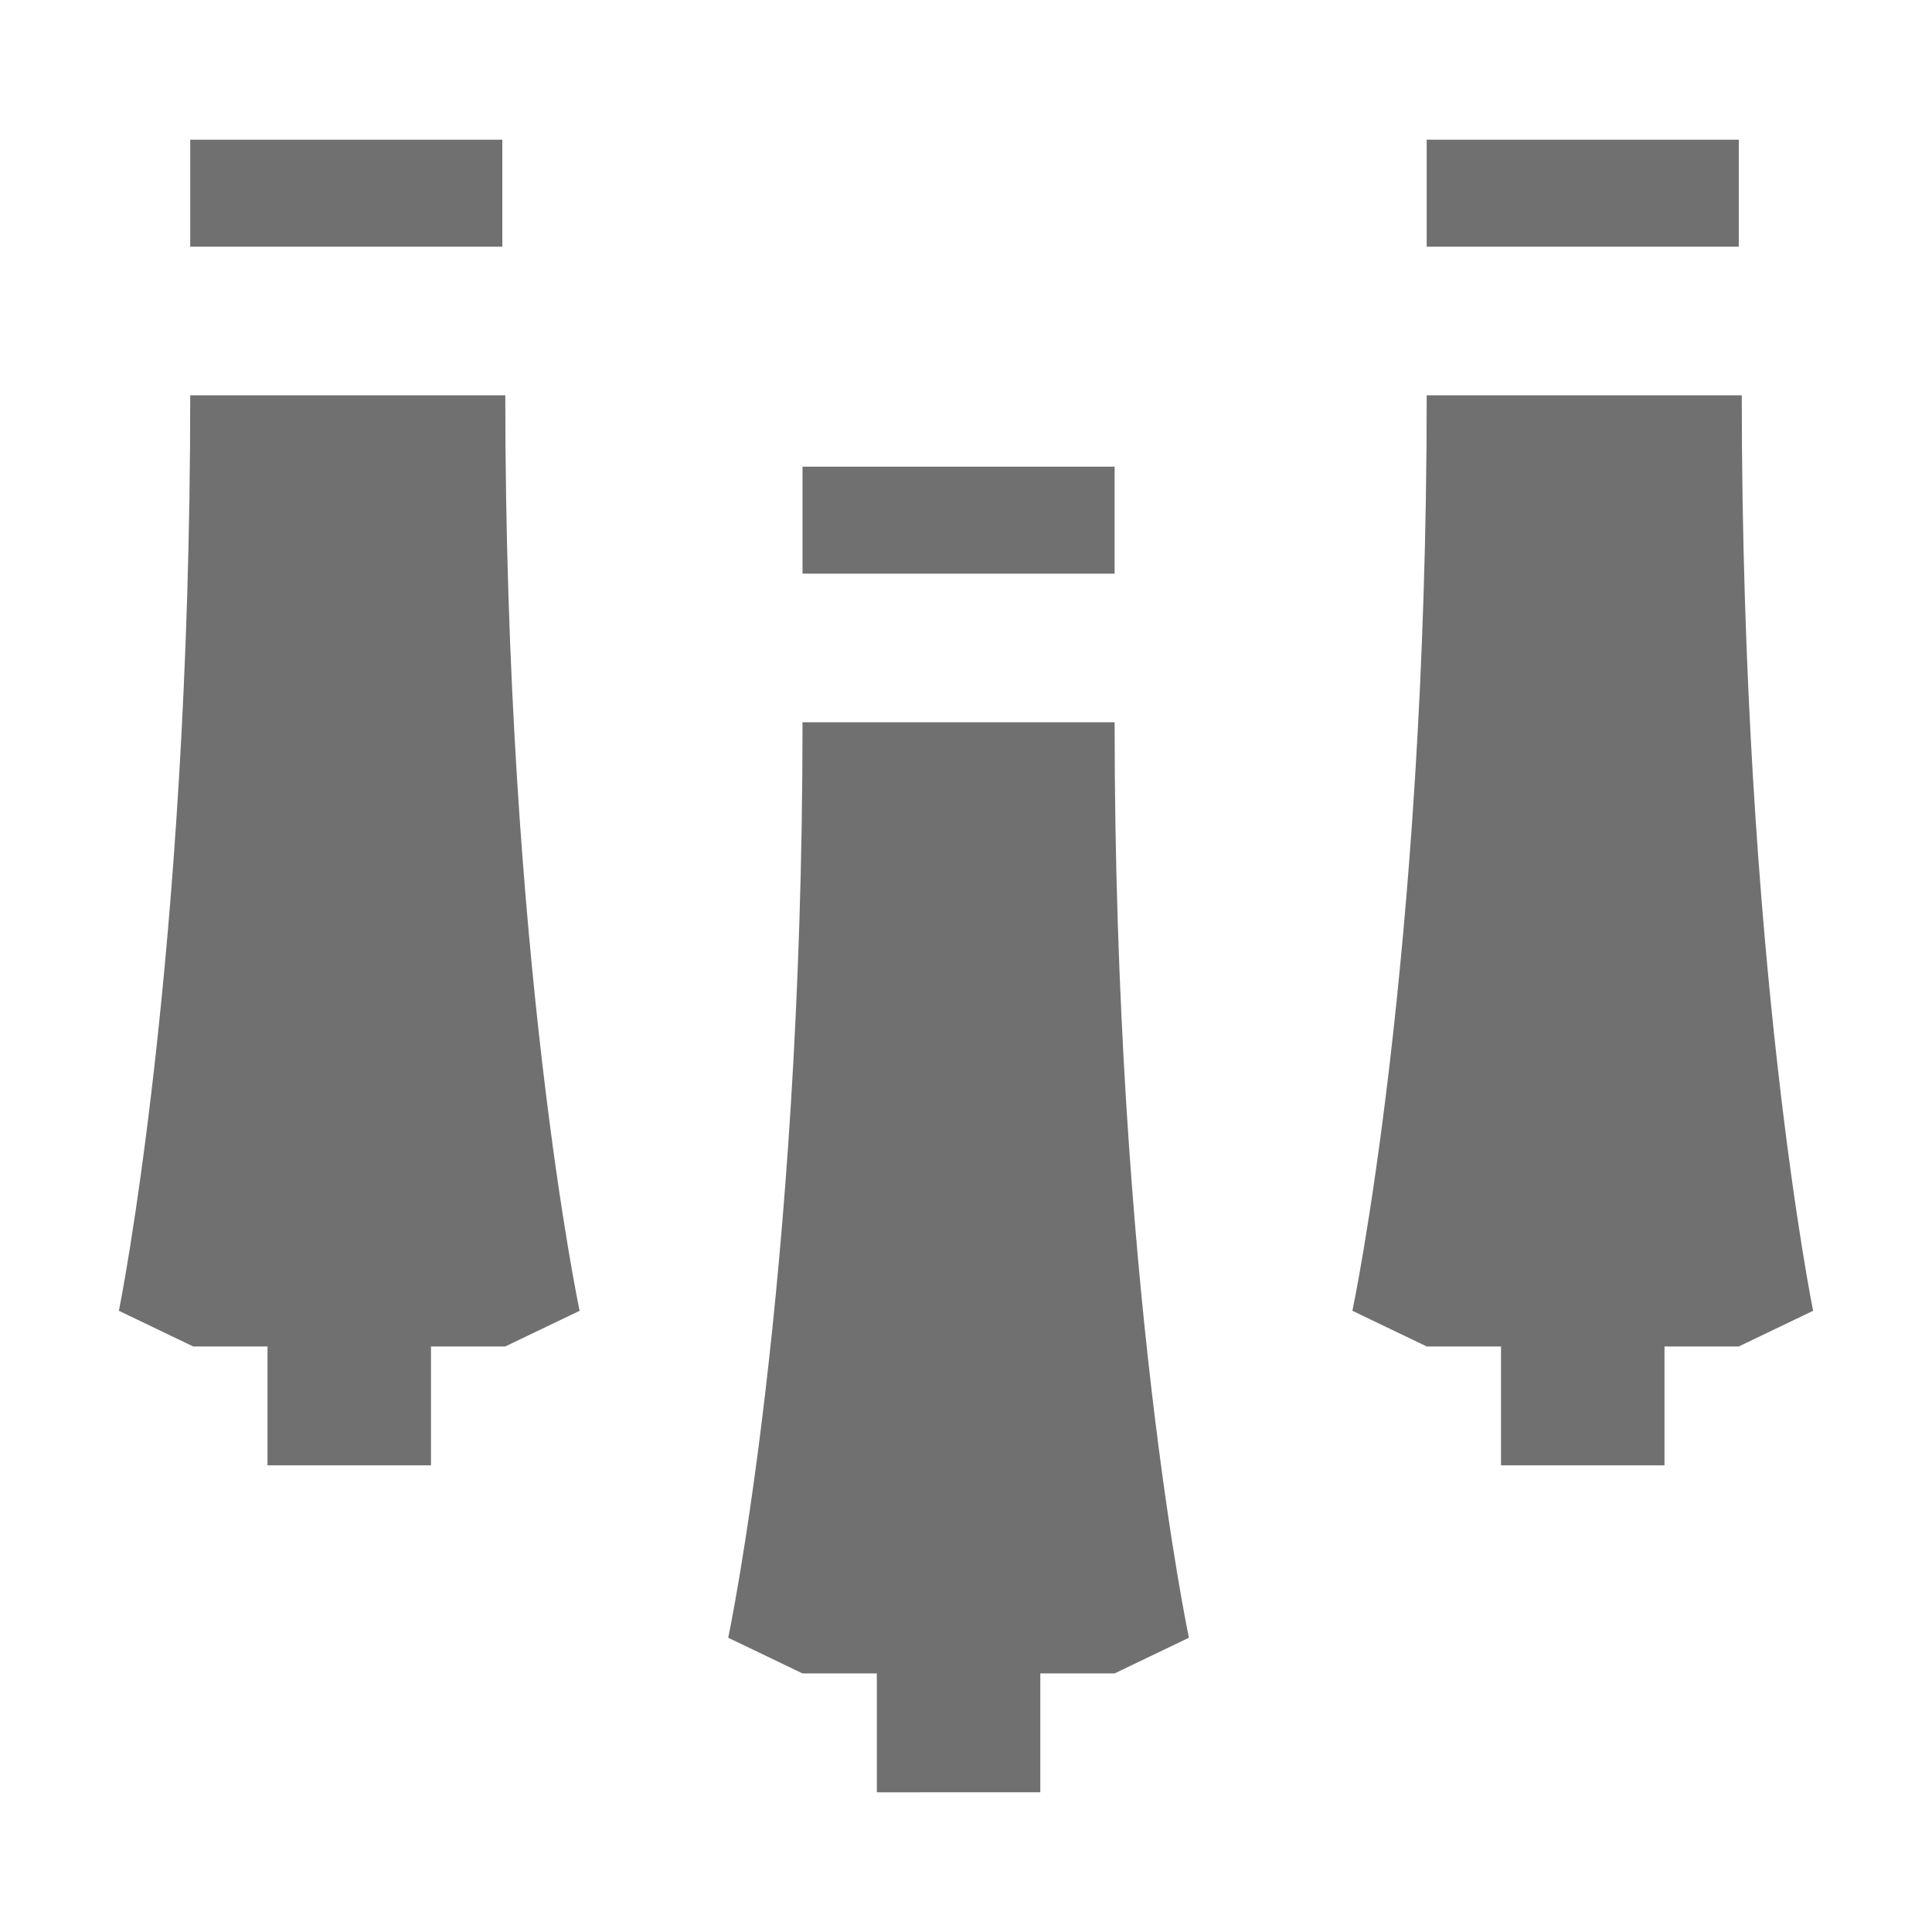<?xml version="1.0" encoding="utf-8"?>
<!-- Generator: Adobe Illustrator 24.1.3, SVG Export Plug-In . SVG Version: 6.00 Build 0)  -->
<svg version="1.1" id="Laag_1" xmlns="http://www.w3.org/2000/svg" xmlns:xlink="http://www.w3.org/1999/xlink" x="0px" y="0px"
	 viewBox="0 0 65 65" style="enable-background:new 0 0 65 65;" xml:space="preserve">
<style type="text/css">
	.st0{fill:#707070;}
</style>
<g id="b306287f-ae53-4b3e-bf76-f48474c7a438">
	<g id="a5260d39-9286-4d2f-9bb4-5a5ab0fdc896">
		<rect x="27" y="15.7" class="st0" width="10.5" height="3.6"/>
		<path class="st0" d="M37.5,24.3H27c0,19-2.5,30.8-2.5,30.8l2.5,1.2h2.5v4H35v-4h2.5l2.5-1.2C40,55.1,37.5,43.3,37.5,24.3z"/>
		<rect x="6.4" y="4.7" class="st0" width="10.5" height="3.6"/>
		<path class="st0" d="M17,13.3H6.4c0,19-2.4,30.8-2.4,30.8l2.5,1.2H9v4h5.5v-4H17l2.5-1.2C19.5,44.1,17,32.3,17,13.3z"/>
		<rect x="48" y="4.7" class="st0" width="10.5" height="3.6"/>
		<path class="st0" d="M58.6,13.3H48c0,19-2.5,30.8-2.5,30.8l2.5,1.2h2.5v4H56v-4h2.5l2.5-1.2C61,44.1,58.6,32.3,58.6,13.3z"/>
	</g>
</g>
</svg>
